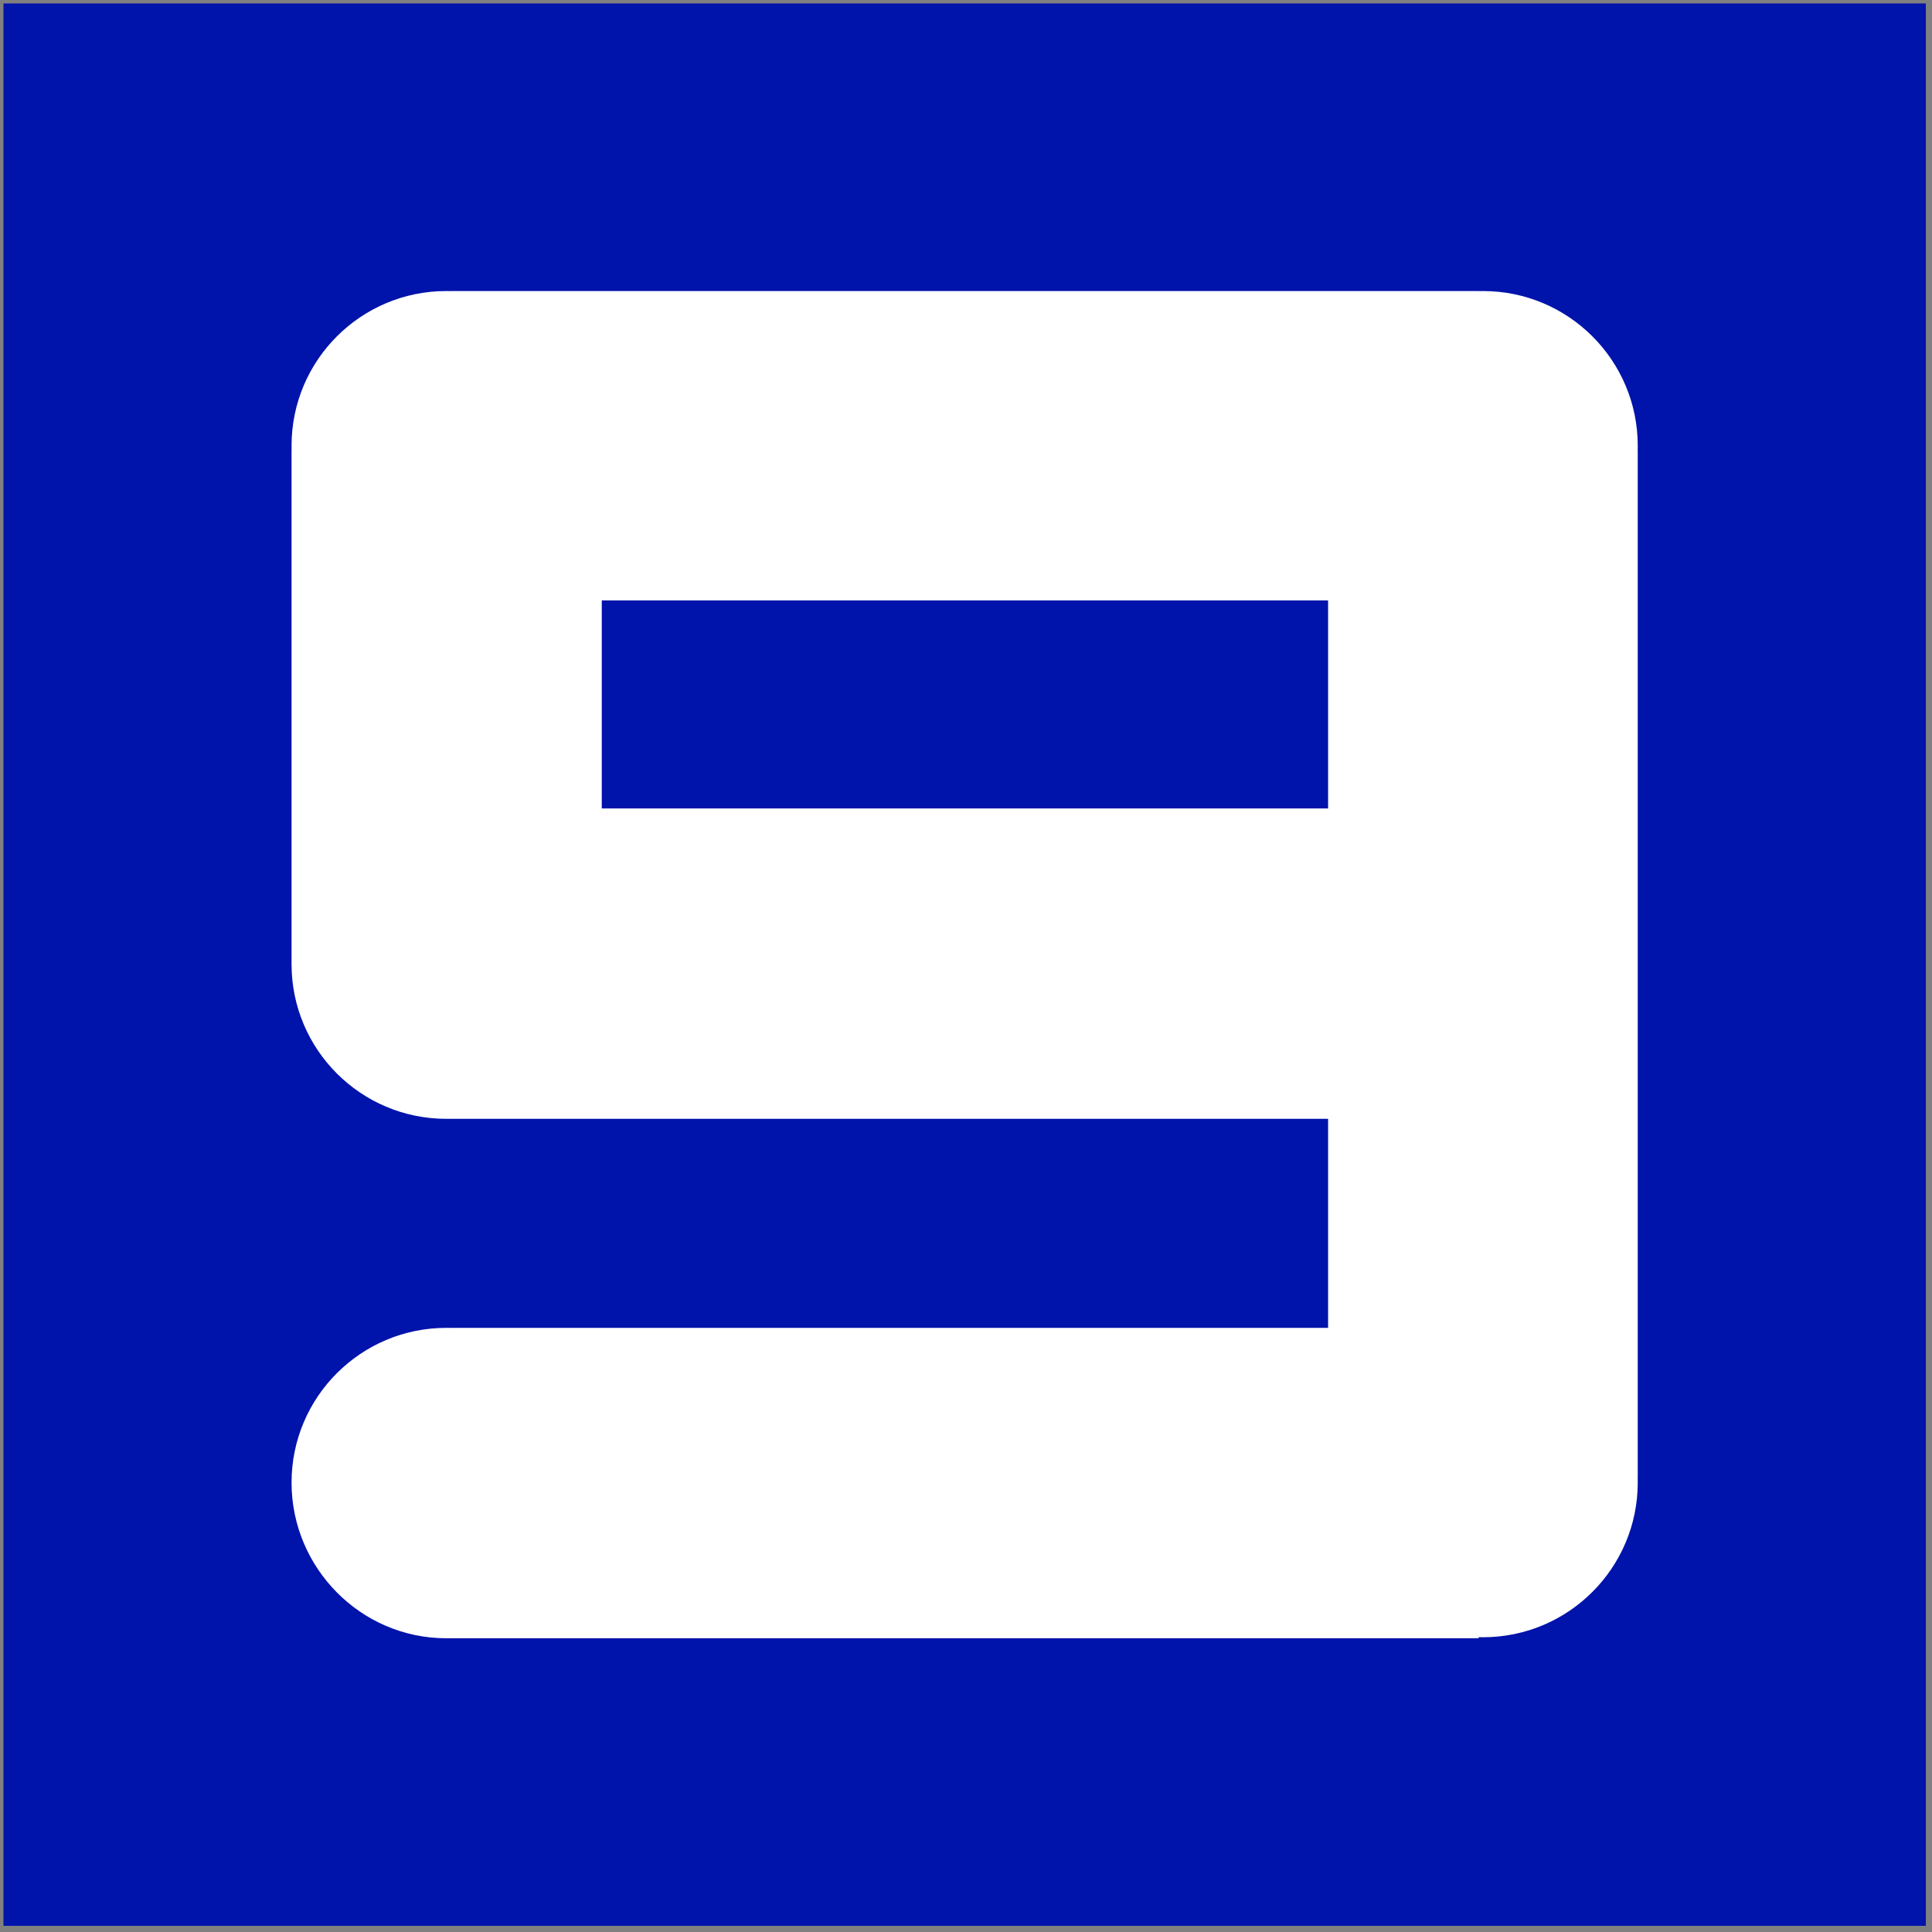 <?xml version="1.0" encoding="UTF-8" standalone="no" ?>
<!DOCTYPE svg PUBLIC "-//W3C//DTD SVG 1.1//EN" "http://www.w3.org/Graphics/SVG/1.1/DTD/svg11.dtd">
<svg xmlns="http://www.w3.org/2000/svg" xmlns:xlink="http://www.w3.org/1999/xlink" version="1.1" width="796.313" height="796.313" viewBox="0 0 796.313 796.313" xml:space="preserve">
<rect x="0" y="0" width="796.313" height="796.313" fill="#808080" stroke="none"/>
<desc>Created with Fabric.js 4.6.0</desc>
<defs>
</defs>
<g transform="matrix(2.99 0 0 2.99 397.6 397.6)" id="rA2jglGCwLtlbUtLXij1U"  >
<g style="" vector-effect="non-scaling-stroke"   >
		<g transform="matrix(1.03 0 0 1.03 0 0)" id="k_ITpuHbip1Elk6xFHTW6"  >
<path style="stroke: rgb(0,0,0); stroke-width: 0; stroke-dasharray: none; stroke-linecap: butt; stroke-dashoffset: 0; stroke-linejoin: miter; stroke-miterlimit: 4; fill: rgb(0,19,171); fill-rule: nonzero; opacity: 1;" vector-effect="non-scaling-stroke"  transform=" translate(0, 0)" d="M -128.641 -128.641 L 128.641 -128.641 L 128.641 128.641 L -128.641 128.641 z" stroke-linecap="round" />
</g>
		<g transform="matrix(1.25 0 0 1.25 0 0)" id="ni5-dQHLoiWnGn_VWhQdw"  >
<path style="stroke: rgb(0,0,0); stroke-width: 0; stroke-dasharray: none; stroke-linecap: butt; stroke-dashoffset: 0; stroke-linejoin: miter; stroke-miterlimit: 4; fill: rgb(255,255,255); fill-rule: nonzero; opacity: 1;" vector-effect="non-scaling-stroke"  transform=" translate(0, 0)" d="M -57.17 -74.285 C -57.003 -74.285 -56.836 -74.282 -56.67 -74.278 L -56.67 -74.285 L -0.005 -74.285 C -0.003 -74.285 -0.002 -74.285 -5.265753111327598e-15 -74.285 C 0.002 -74.285 0.003 -74.285 0.005 -74.285 L 56.67 -74.285 L 56.67 -74.278 C 56.836 -74.282 57.003 -74.285 57.17 -74.285 C 66.586 -74.285 74.229 -66.642 74.229 -57.226 C 74.229 -57.059 74.226 -56.892 74.222 -56.726 L 74.229 -56.726 L 74.229 -0.075 C 74.229 -0.069 74.229 -0.062 74.229 -0.056 C 74.229 -0.05 74.229 -0.043 74.229 -0.037 L 74.229 56.614 L 74.222 56.614 C 74.226 56.78 74.229 56.947 74.229 57.114 C 74.229 66.53 66.586 74.173 57.17 74.173 C 57.006 74.173 56.842 74.17 56.679 74.166 L 56.679 74.285 L -56.67 74.285 C -56.67 74.285 -57.003 74.285 -57.17 74.285 C -66.586 74.285 -74.229 66.53 -74.229 57.114 C -74.229 47.698 -66.586 40.055 -57.17 40.055 C -57.003 40.055 -56.836 40.058 -56.67 40.062 L -56.67 40.055 L 40.08 40.055 L 40.08 17.003 C 40.08 17.003 -57.003 17.003 -57.17 17.003 C -66.586 17.003 -74.229 9.36 -74.229 -0.056 C -74.229 -0.223 -74.229 -56.727 -74.229 -56.727 L -74.222 -56.727 C -74.226 -56.893 -74.229 -57.059 -74.229 -57.226 C -74.229 -66.642 -66.586 -74.285 -57.17 -74.285 z M 40.08 -17.227 L 40.08 -40.167 L -40.018 -40.167 L -40.018 -17.227 z" stroke-linecap="round" />
</g>
</g>
</g>
</svg>
